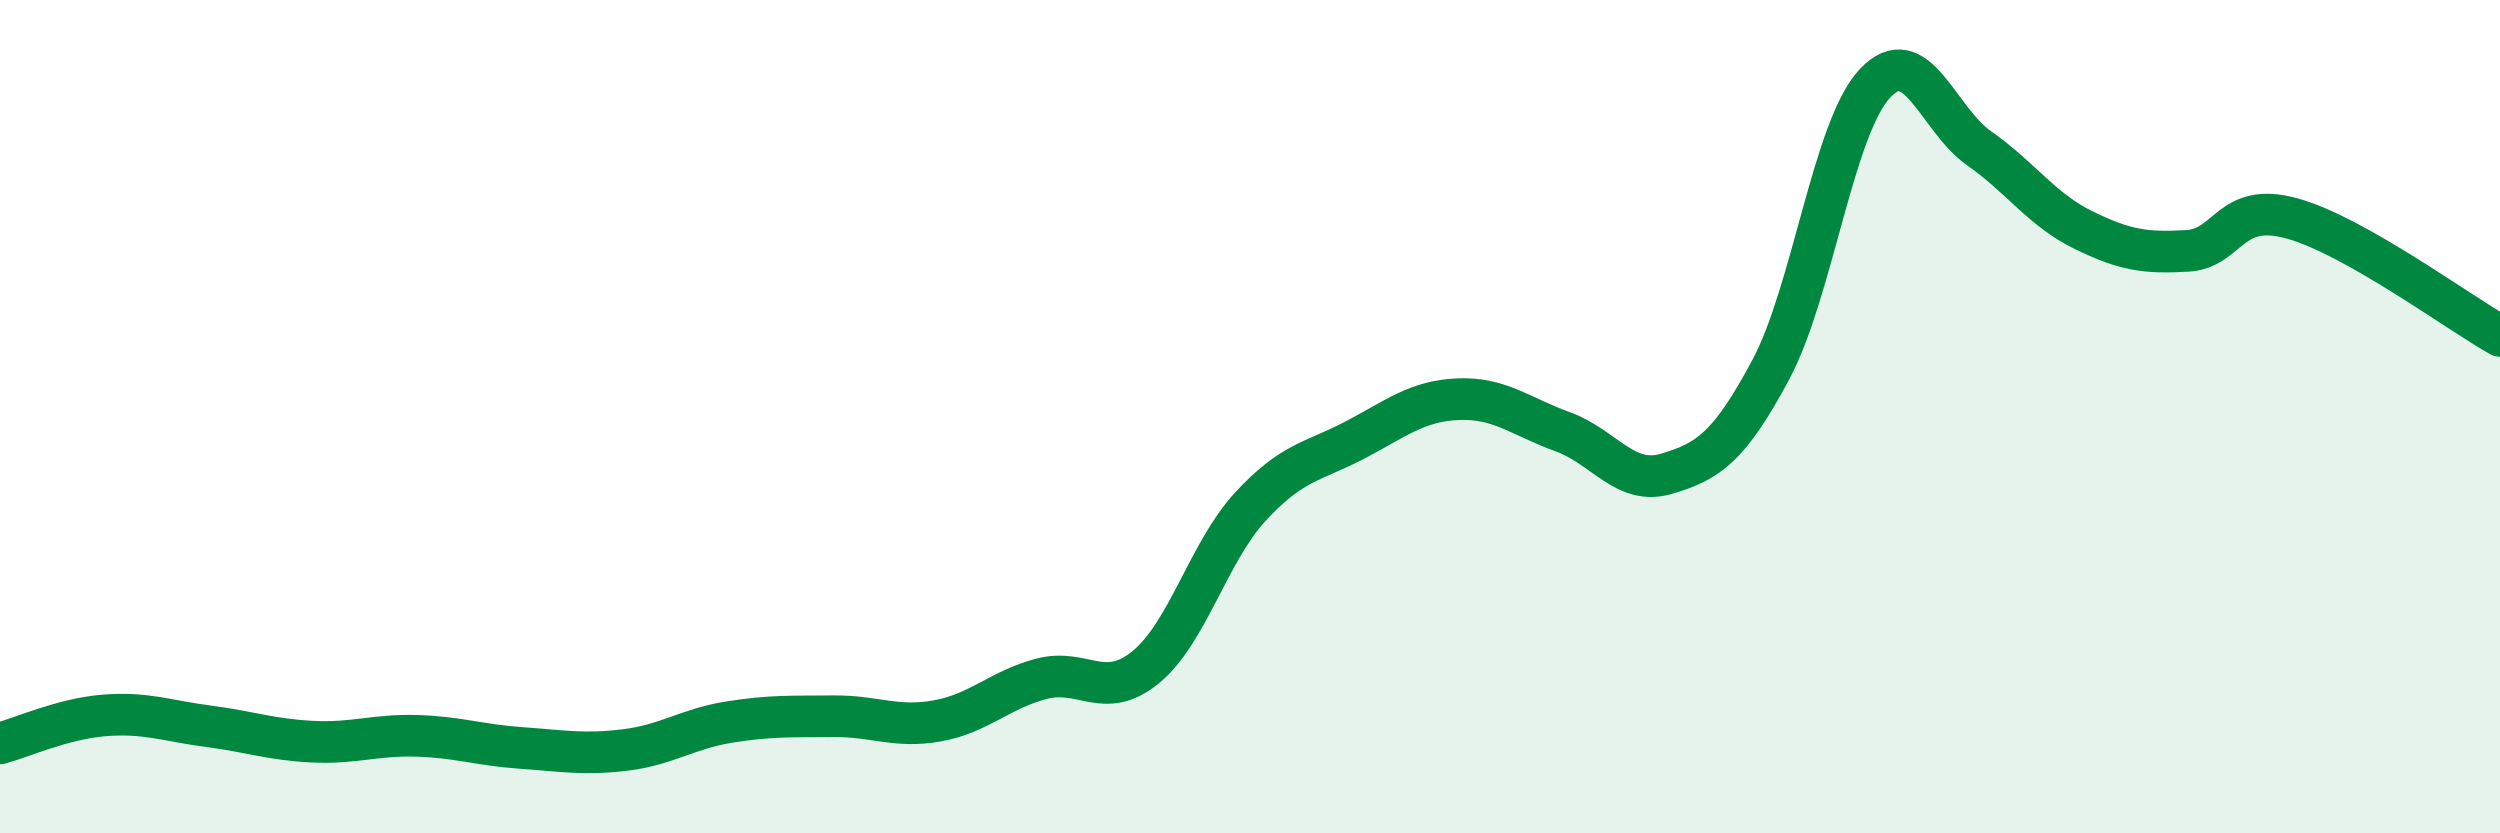 
    <svg width="60" height="20" viewBox="0 0 60 20" xmlns="http://www.w3.org/2000/svg">
      <path
        d="M 0,17.84 C 0.5,17.71 1.5,17.25 2.5,17.17 C 3.5,17.09 4,17.3 5,17.43 C 6,17.56 6.5,17.75 7.5,17.8 C 8.5,17.85 9,17.63 10,17.66 C 11,17.69 11.5,17.88 12.5,17.95 C 13.5,18.02 14,18.12 15,18 C 16,17.88 16.5,17.49 17.5,17.33 C 18.5,17.17 19,17.2 20,17.19 C 21,17.18 21.5,17.48 22.5,17.3 C 23.5,17.12 24,16.55 25,16.29 C 26,16.03 26.5,16.83 27.5,16.01 C 28.5,15.19 29,13.26 30,12.17 C 31,11.08 31.5,11.09 32.5,10.57 C 33.5,10.05 34,9.62 35,9.58 C 36,9.54 36.5,10 37.5,10.36 C 38.5,10.72 39,11.67 40,11.37 C 41,11.07 41.5,10.74 42.5,8.87 C 43.5,7 44,3.06 45,2 C 46,0.94 46.5,2.86 47.5,3.56 C 48.5,4.26 49,5.03 50,5.52 C 51,6.01 51.5,6.08 52.5,6.02 C 53.5,5.96 53.5,4.83 55,5.24 C 56.5,5.65 59,7.5 60,8.06L60 20L0 20Z"
        fill="#008740"
        opacity="0.1"
        stroke-linecap="round"
        stroke-linejoin="round"
      />
      <path
        d="M 0,17.84 C 0.5,17.71 1.5,17.25 2.5,17.17 C 3.5,17.09 4,17.3 5,17.43 C 6,17.56 6.5,17.75 7.5,17.8 C 8.5,17.85 9,17.63 10,17.66 C 11,17.69 11.5,17.88 12.5,17.95 C 13.5,18.02 14,18.12 15,18 C 16,17.88 16.5,17.49 17.5,17.33 C 18.5,17.17 19,17.2 20,17.19 C 21,17.18 21.5,17.48 22.5,17.3 C 23.5,17.12 24,16.55 25,16.29 C 26,16.03 26.5,16.83 27.5,16.01 C 28.5,15.19 29,13.26 30,12.17 C 31,11.08 31.5,11.09 32.5,10.57 C 33.5,10.05 34,9.62 35,9.58 C 36,9.54 36.5,10 37.5,10.36 C 38.5,10.72 39,11.67 40,11.37 C 41,11.07 41.5,10.74 42.5,8.87 C 43.5,7 44,3.06 45,2 C 46,0.94 46.5,2.86 47.5,3.56 C 48.5,4.26 49,5.03 50,5.52 C 51,6.01 51.5,6.08 52.5,6.02 C 53.5,5.96 53.5,4.83 55,5.24 C 56.5,5.65 59,7.5 60,8.06"
        stroke="#008740"
        stroke-width="1"
        fill="none"
        stroke-linecap="round"
        stroke-linejoin="round"
      />
    </svg>
  
